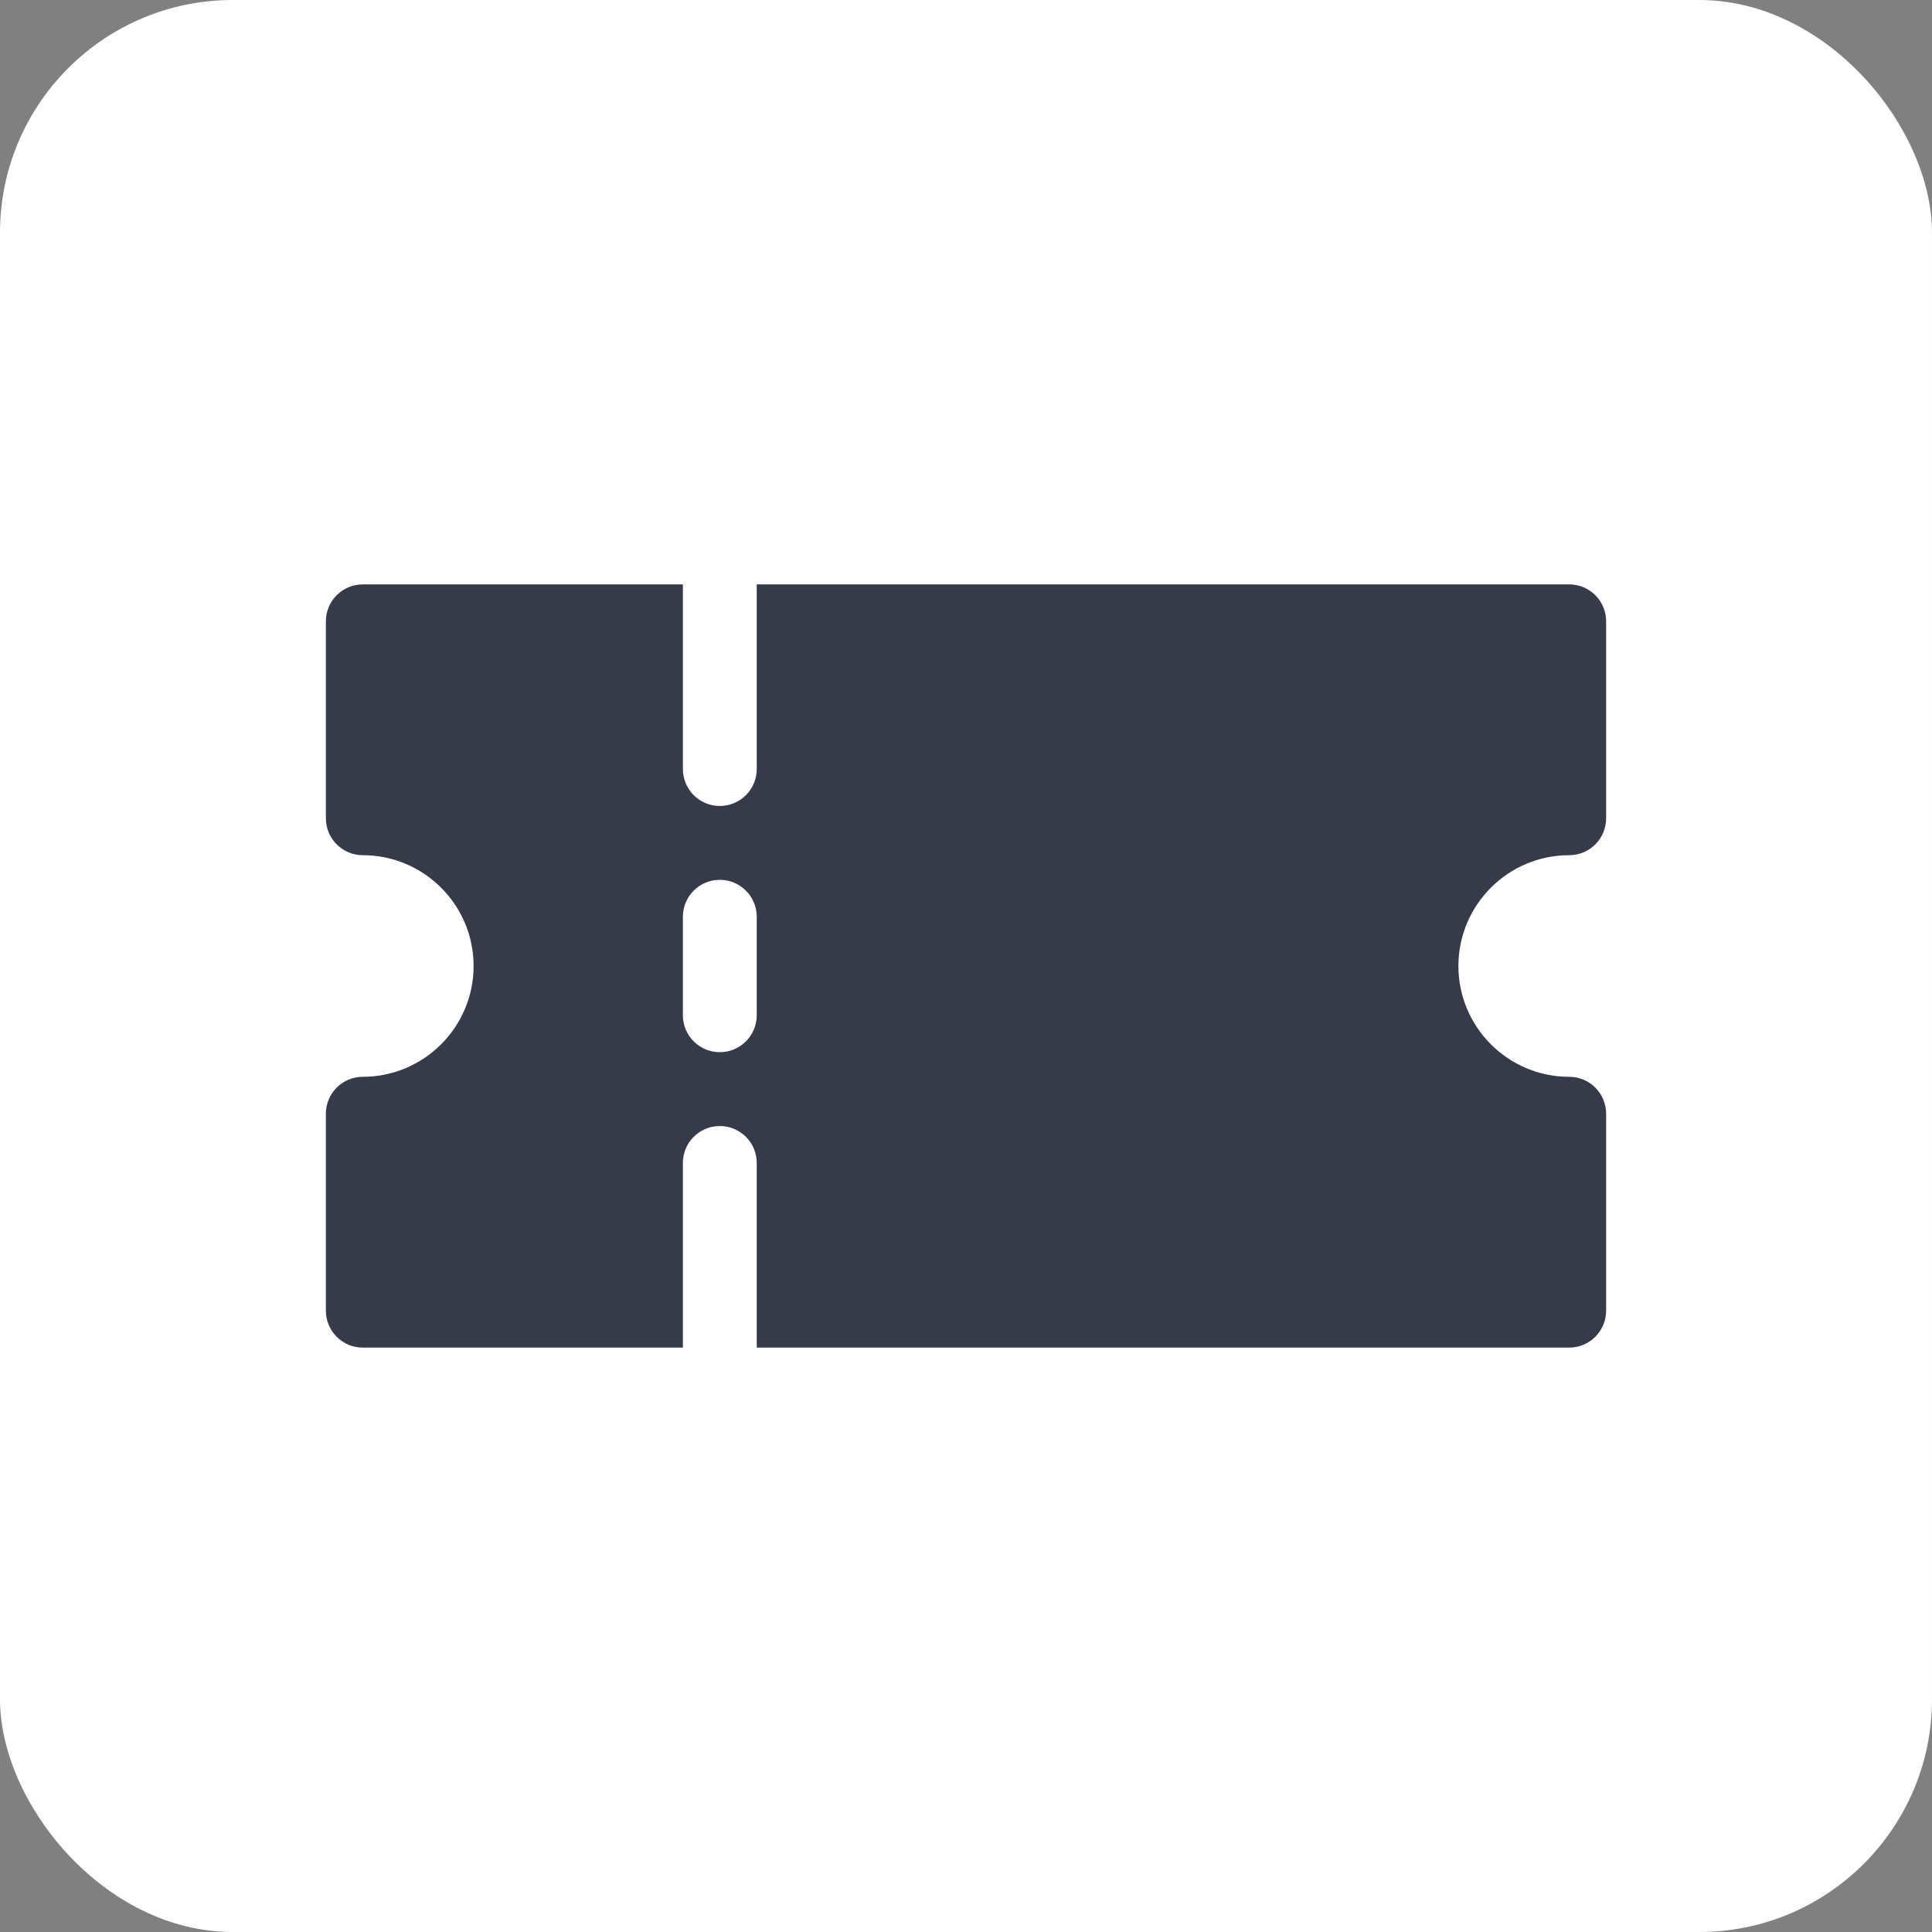 <?xml version="1.0" encoding="UTF-8"?> <svg xmlns="http://www.w3.org/2000/svg" width="83" height="83" viewBox="0 0 83 83" fill="none"><rect x="0" y="0" width="83" height="83" fill="#808080" stroke="none"/><rect width="83" height="83" rx="10" fill="white"></rect><path d="M67.413 36.74C68.29 36.74 69 36.03 69 35.154V26.692C69 25.816 68.29 25.106 67.413 25.106H32.51V33.038C32.51 33.915 31.799 34.625 30.923 34.625C30.047 34.625 29.337 33.915 29.337 33.038V25.106H15.587C14.71 25.106 14 25.816 14 26.692V35.154C14 36.03 14.71 36.74 15.586 36.74C18.211 36.74 20.346 38.875 20.346 41.5C20.346 44.124 18.211 46.26 15.586 46.26C14.71 46.26 14 46.97 14 47.846V56.308C14 57.184 14.71 57.894 15.586 57.894H29.337V49.962C29.337 49.085 30.047 48.375 30.923 48.375C31.799 48.375 32.51 49.085 32.51 49.962V57.894H67.413C68.29 57.894 69 57.184 69 56.308V47.846C69 46.97 68.29 46.26 67.413 46.26C64.789 46.26 62.654 44.124 62.654 41.5C62.654 38.875 64.789 36.74 67.413 36.74ZM32.51 43.615C32.51 44.492 31.799 45.202 30.923 45.202C30.047 45.202 29.337 44.491 29.337 43.615V39.385C29.337 38.508 30.047 37.798 30.923 37.798C31.799 37.798 32.51 38.508 32.51 39.385V43.615Z" fill="#353B49"></path></svg> 